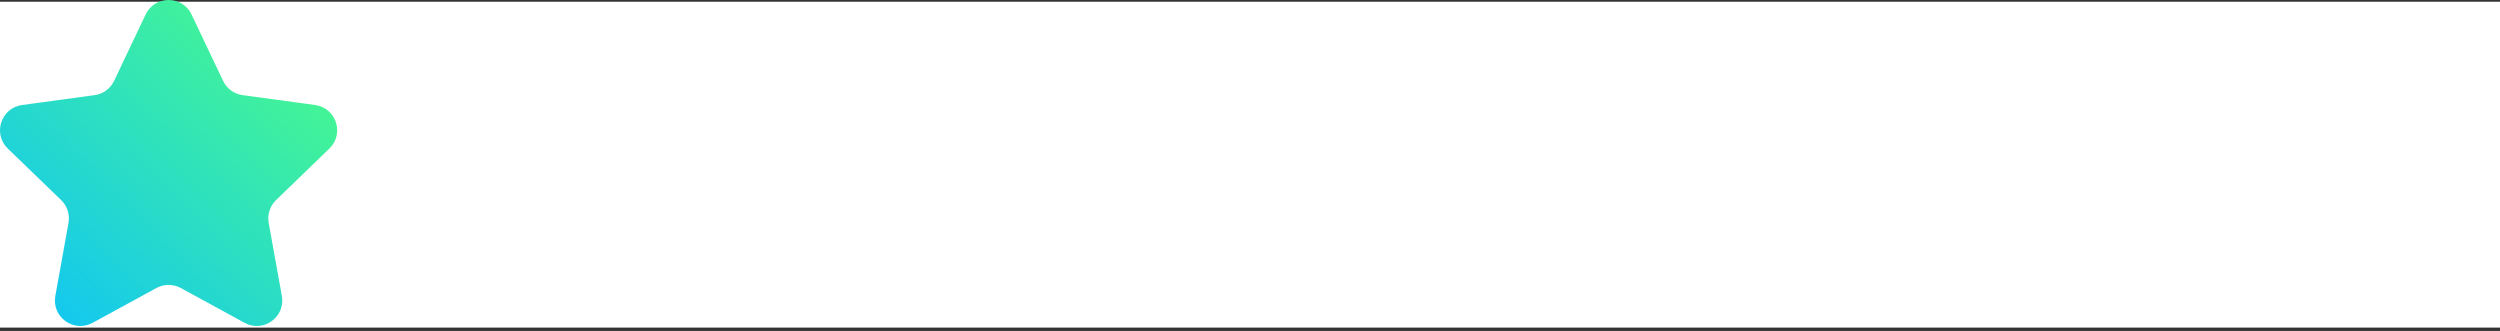 <?xml version="1.0" encoding="UTF-8"?> <svg xmlns="http://www.w3.org/2000/svg" width="491" height="65" viewBox="0 0 491 65" fill="none"><rect x="0" y="0" width="491" height="65" fill="#333333" stroke="none"/> <rect y="0.339" width="491" height="64" fill="white"></rect> <path d="M28.595 2.856C30.403 -0.952 35.822 -0.952 37.629 2.856L43.809 15.875C44.533 17.401 45.978 18.458 47.651 18.686L61.894 20.625C66.031 21.188 67.696 26.274 64.693 29.175L54.218 39.293C53.017 40.453 52.475 42.134 52.771 43.776L55.358 58.132C56.103 62.265 51.728 65.42 48.042 63.407L35.508 56.565C34.015 55.75 32.21 55.75 30.717 56.565L18.183 63.407C14.496 65.42 10.121 62.265 10.867 58.132L13.454 43.776C13.75 42.134 13.207 40.453 12.007 39.293L1.532 29.175C-1.471 26.274 0.194 21.188 4.331 20.625L18.574 18.686C20.247 18.458 21.692 17.401 22.416 15.875L28.595 2.856Z" fill="url(#paint0_linear_2936_9352)"></path> <defs> <linearGradient id="paint0_linear_2936_9352" x1="66.225" y1="0" x2="2.231" y2="66.187" gradientUnits="userSpaceOnUse"> <stop stop-color="#4FFF80"></stop> <stop offset="1" stop-color="#0DC2FB"></stop> </linearGradient> </defs> </svg> 